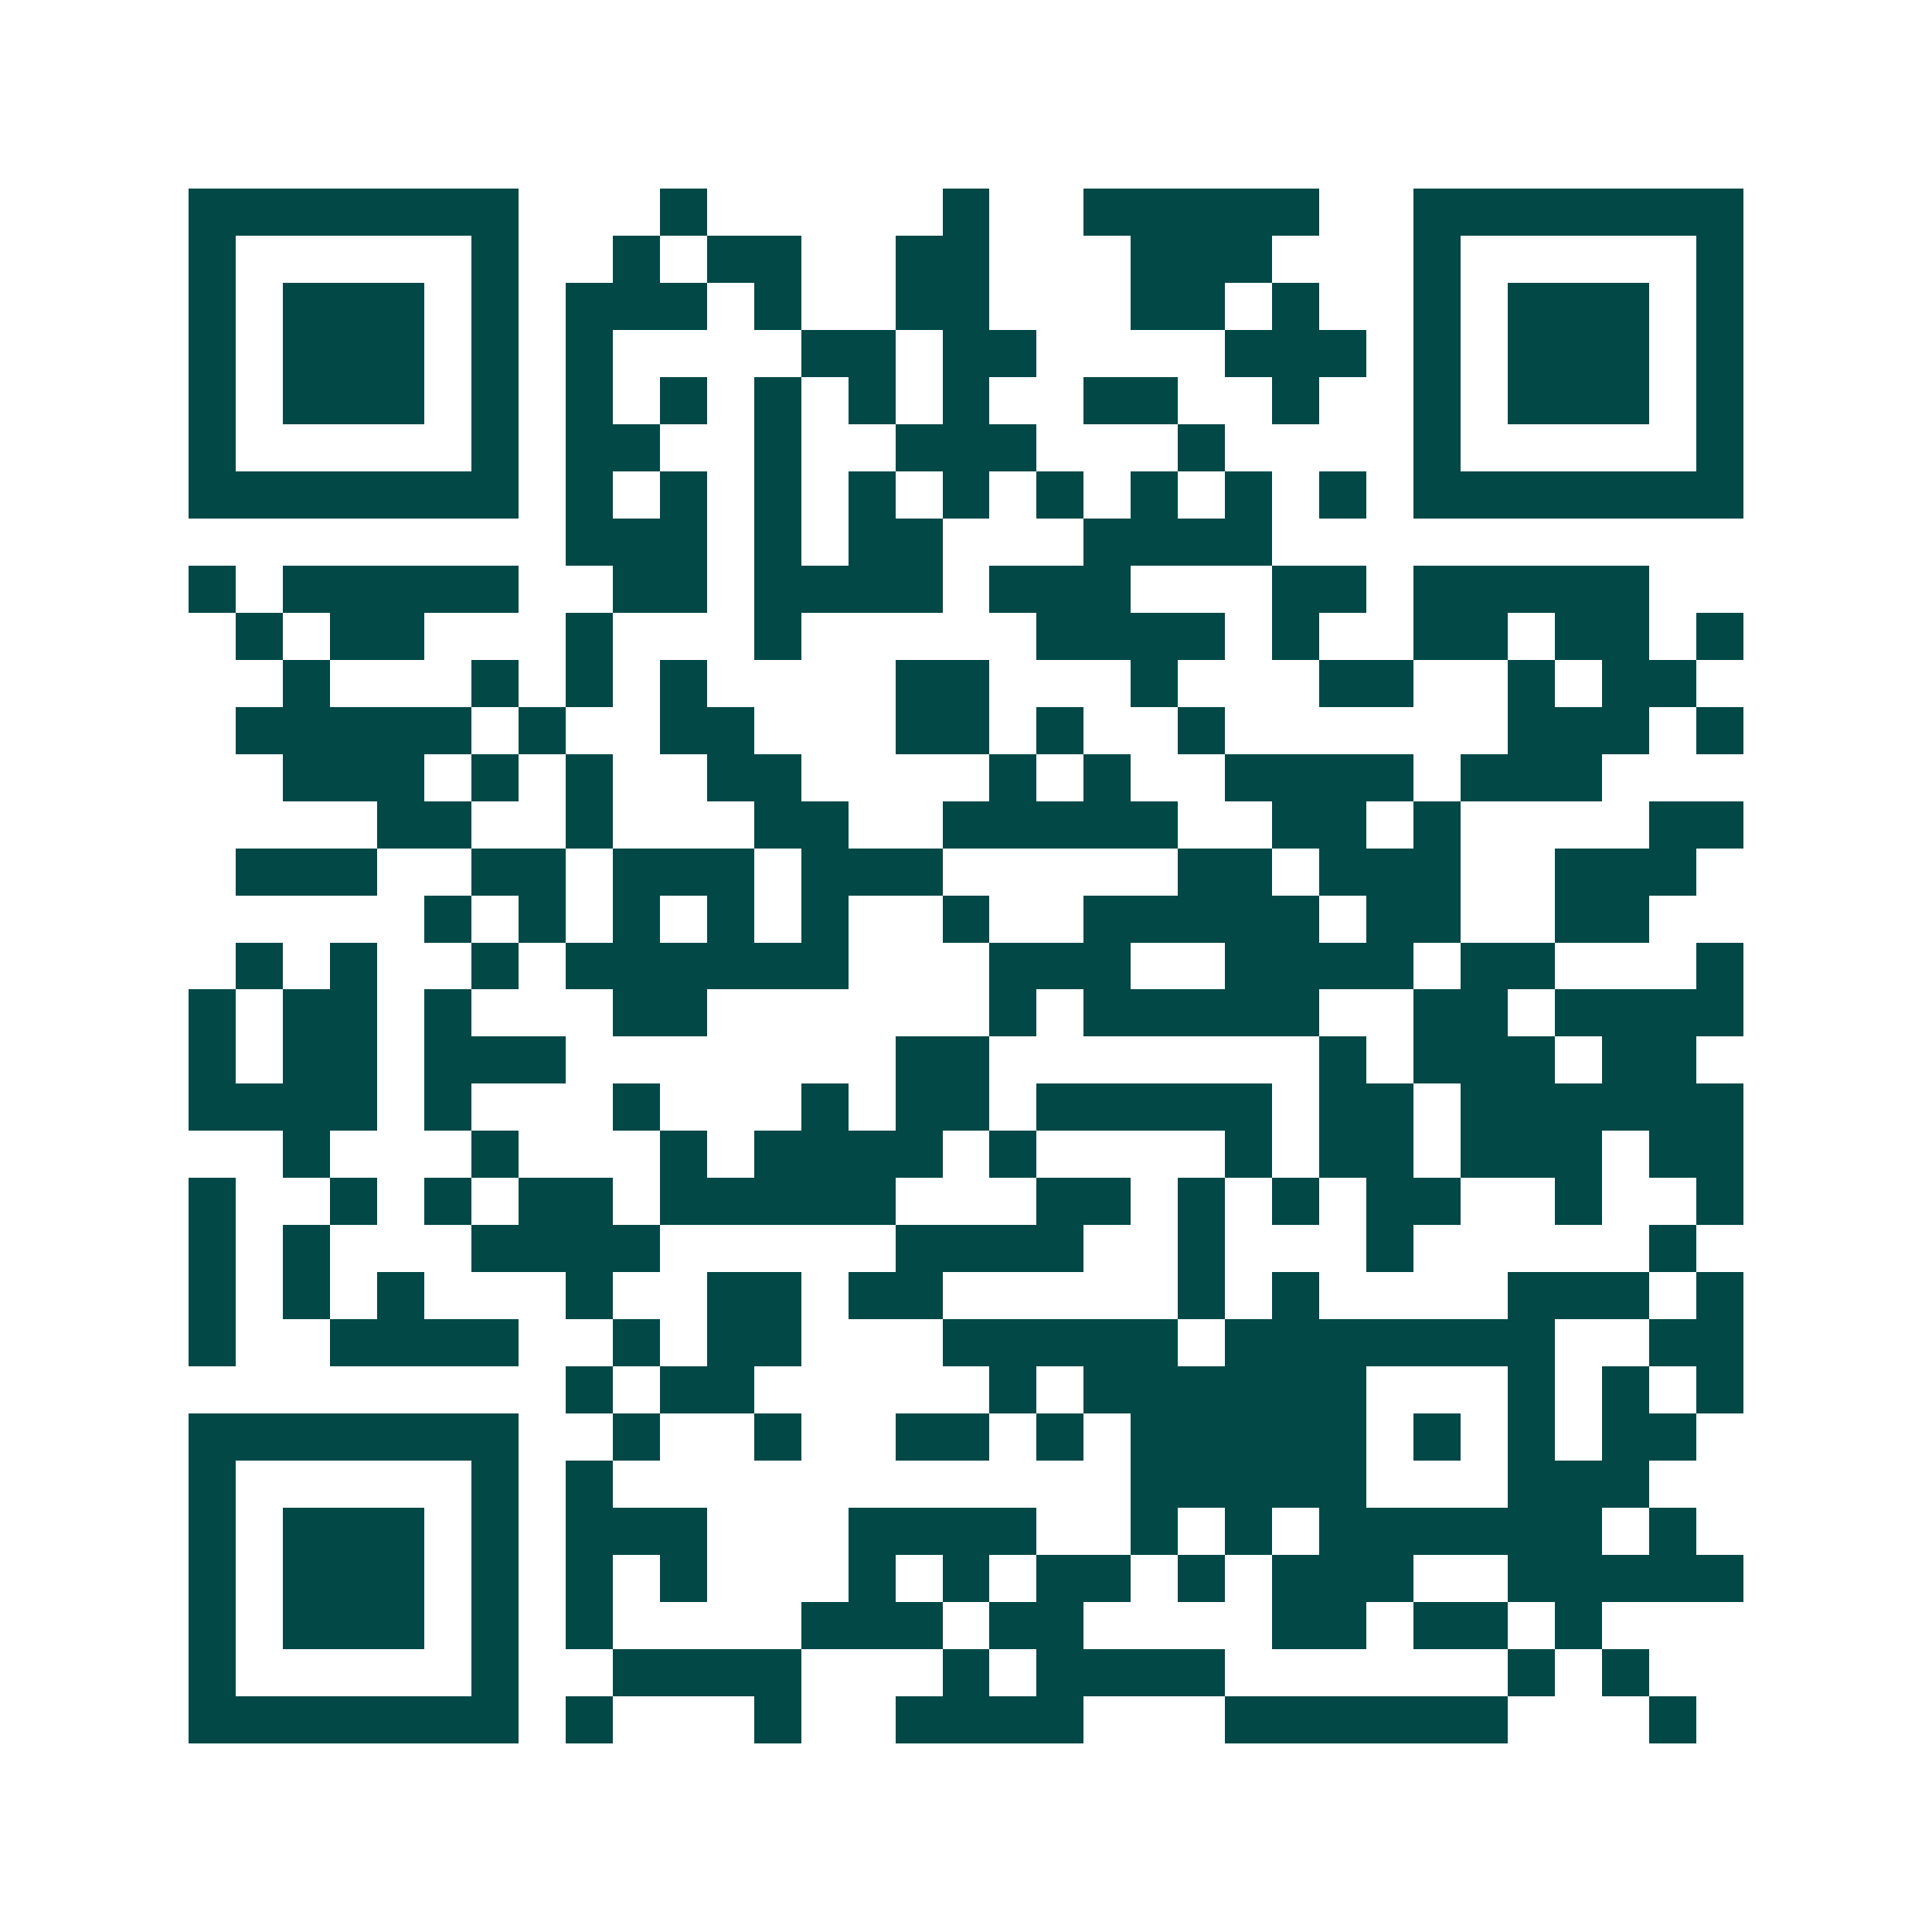 <svg xmlns="http://www.w3.org/2000/svg" width="200" height="200" viewBox="0 0 41 41" shape-rendering="crispEdges"><path fill="#ffffff" d="M0 0h41v41H0z"/><path stroke="#014847" d="M4 4.5h7m3 0h1m5 0h1m2 0h5m2 0h7M4 5.5h1m5 0h1m2 0h1m1 0h2m2 0h2m3 0h3m3 0h1m5 0h1M4 6.5h1m1 0h3m1 0h1m1 0h3m1 0h1m2 0h2m3 0h2m1 0h1m2 0h1m1 0h3m1 0h1M4 7.5h1m1 0h3m1 0h1m1 0h1m4 0h2m1 0h2m4 0h3m1 0h1m1 0h3m1 0h1M4 8.5h1m1 0h3m1 0h1m1 0h1m1 0h1m1 0h1m1 0h1m1 0h1m2 0h2m2 0h1m2 0h1m1 0h3m1 0h1M4 9.5h1m5 0h1m1 0h2m2 0h1m2 0h3m3 0h1m4 0h1m5 0h1M4 10.5h7m1 0h1m1 0h1m1 0h1m1 0h1m1 0h1m1 0h1m1 0h1m1 0h1m1 0h1m1 0h7M12 11.5h3m1 0h1m1 0h2m3 0h4M4 12.5h1m1 0h5m2 0h2m1 0h4m1 0h3m3 0h2m1 0h5M5 13.5h1m1 0h2m3 0h1m3 0h1m5 0h4m1 0h1m2 0h2m1 0h2m1 0h1M6 14.5h1m3 0h1m1 0h1m1 0h1m4 0h2m3 0h1m3 0h2m2 0h1m1 0h2M5 15.5h5m1 0h1m2 0h2m3 0h2m1 0h1m2 0h1m6 0h3m1 0h1M6 16.5h3m1 0h1m1 0h1m2 0h2m4 0h1m1 0h1m2 0h4m1 0h3M8 17.5h2m2 0h1m3 0h2m2 0h5m2 0h2m1 0h1m4 0h2M5 18.5h3m2 0h2m1 0h3m1 0h3m5 0h2m1 0h3m2 0h3M9 19.5h1m1 0h1m1 0h1m1 0h1m1 0h1m2 0h1m2 0h5m1 0h2m2 0h2M5 20.5h1m1 0h1m2 0h1m1 0h6m3 0h3m2 0h4m1 0h2m3 0h1M4 21.5h1m1 0h2m1 0h1m3 0h2m6 0h1m1 0h5m2 0h2m1 0h4M4 22.5h1m1 0h2m1 0h3m7 0h2m7 0h1m1 0h3m1 0h2M4 23.5h4m1 0h1m3 0h1m3 0h1m1 0h2m1 0h5m1 0h2m1 0h6M6 24.5h1m3 0h1m3 0h1m1 0h4m1 0h1m4 0h1m1 0h2m1 0h3m1 0h2M4 25.5h1m2 0h1m1 0h1m1 0h2m1 0h5m3 0h2m1 0h1m1 0h1m1 0h2m2 0h1m2 0h1M4 26.5h1m1 0h1m3 0h4m5 0h4m2 0h1m3 0h1m5 0h1M4 27.5h1m1 0h1m1 0h1m3 0h1m2 0h2m1 0h2m5 0h1m1 0h1m4 0h3m1 0h1M4 28.5h1m2 0h4m2 0h1m1 0h2m3 0h5m1 0h7m2 0h2M12 29.5h1m1 0h2m5 0h1m1 0h6m3 0h1m1 0h1m1 0h1M4 30.5h7m2 0h1m2 0h1m2 0h2m1 0h1m1 0h5m1 0h1m1 0h1m1 0h2M4 31.5h1m5 0h1m1 0h1m11 0h5m3 0h3M4 32.5h1m1 0h3m1 0h1m1 0h3m3 0h4m2 0h1m1 0h1m1 0h6m1 0h1M4 33.5h1m1 0h3m1 0h1m1 0h1m1 0h1m3 0h1m1 0h1m1 0h2m1 0h1m1 0h3m2 0h5M4 34.5h1m1 0h3m1 0h1m1 0h1m4 0h3m1 0h2m4 0h2m1 0h2m1 0h1M4 35.5h1m5 0h1m2 0h4m3 0h1m1 0h4m6 0h1m1 0h1M4 36.5h7m1 0h1m3 0h1m2 0h4m3 0h6m3 0h1"/></svg>
